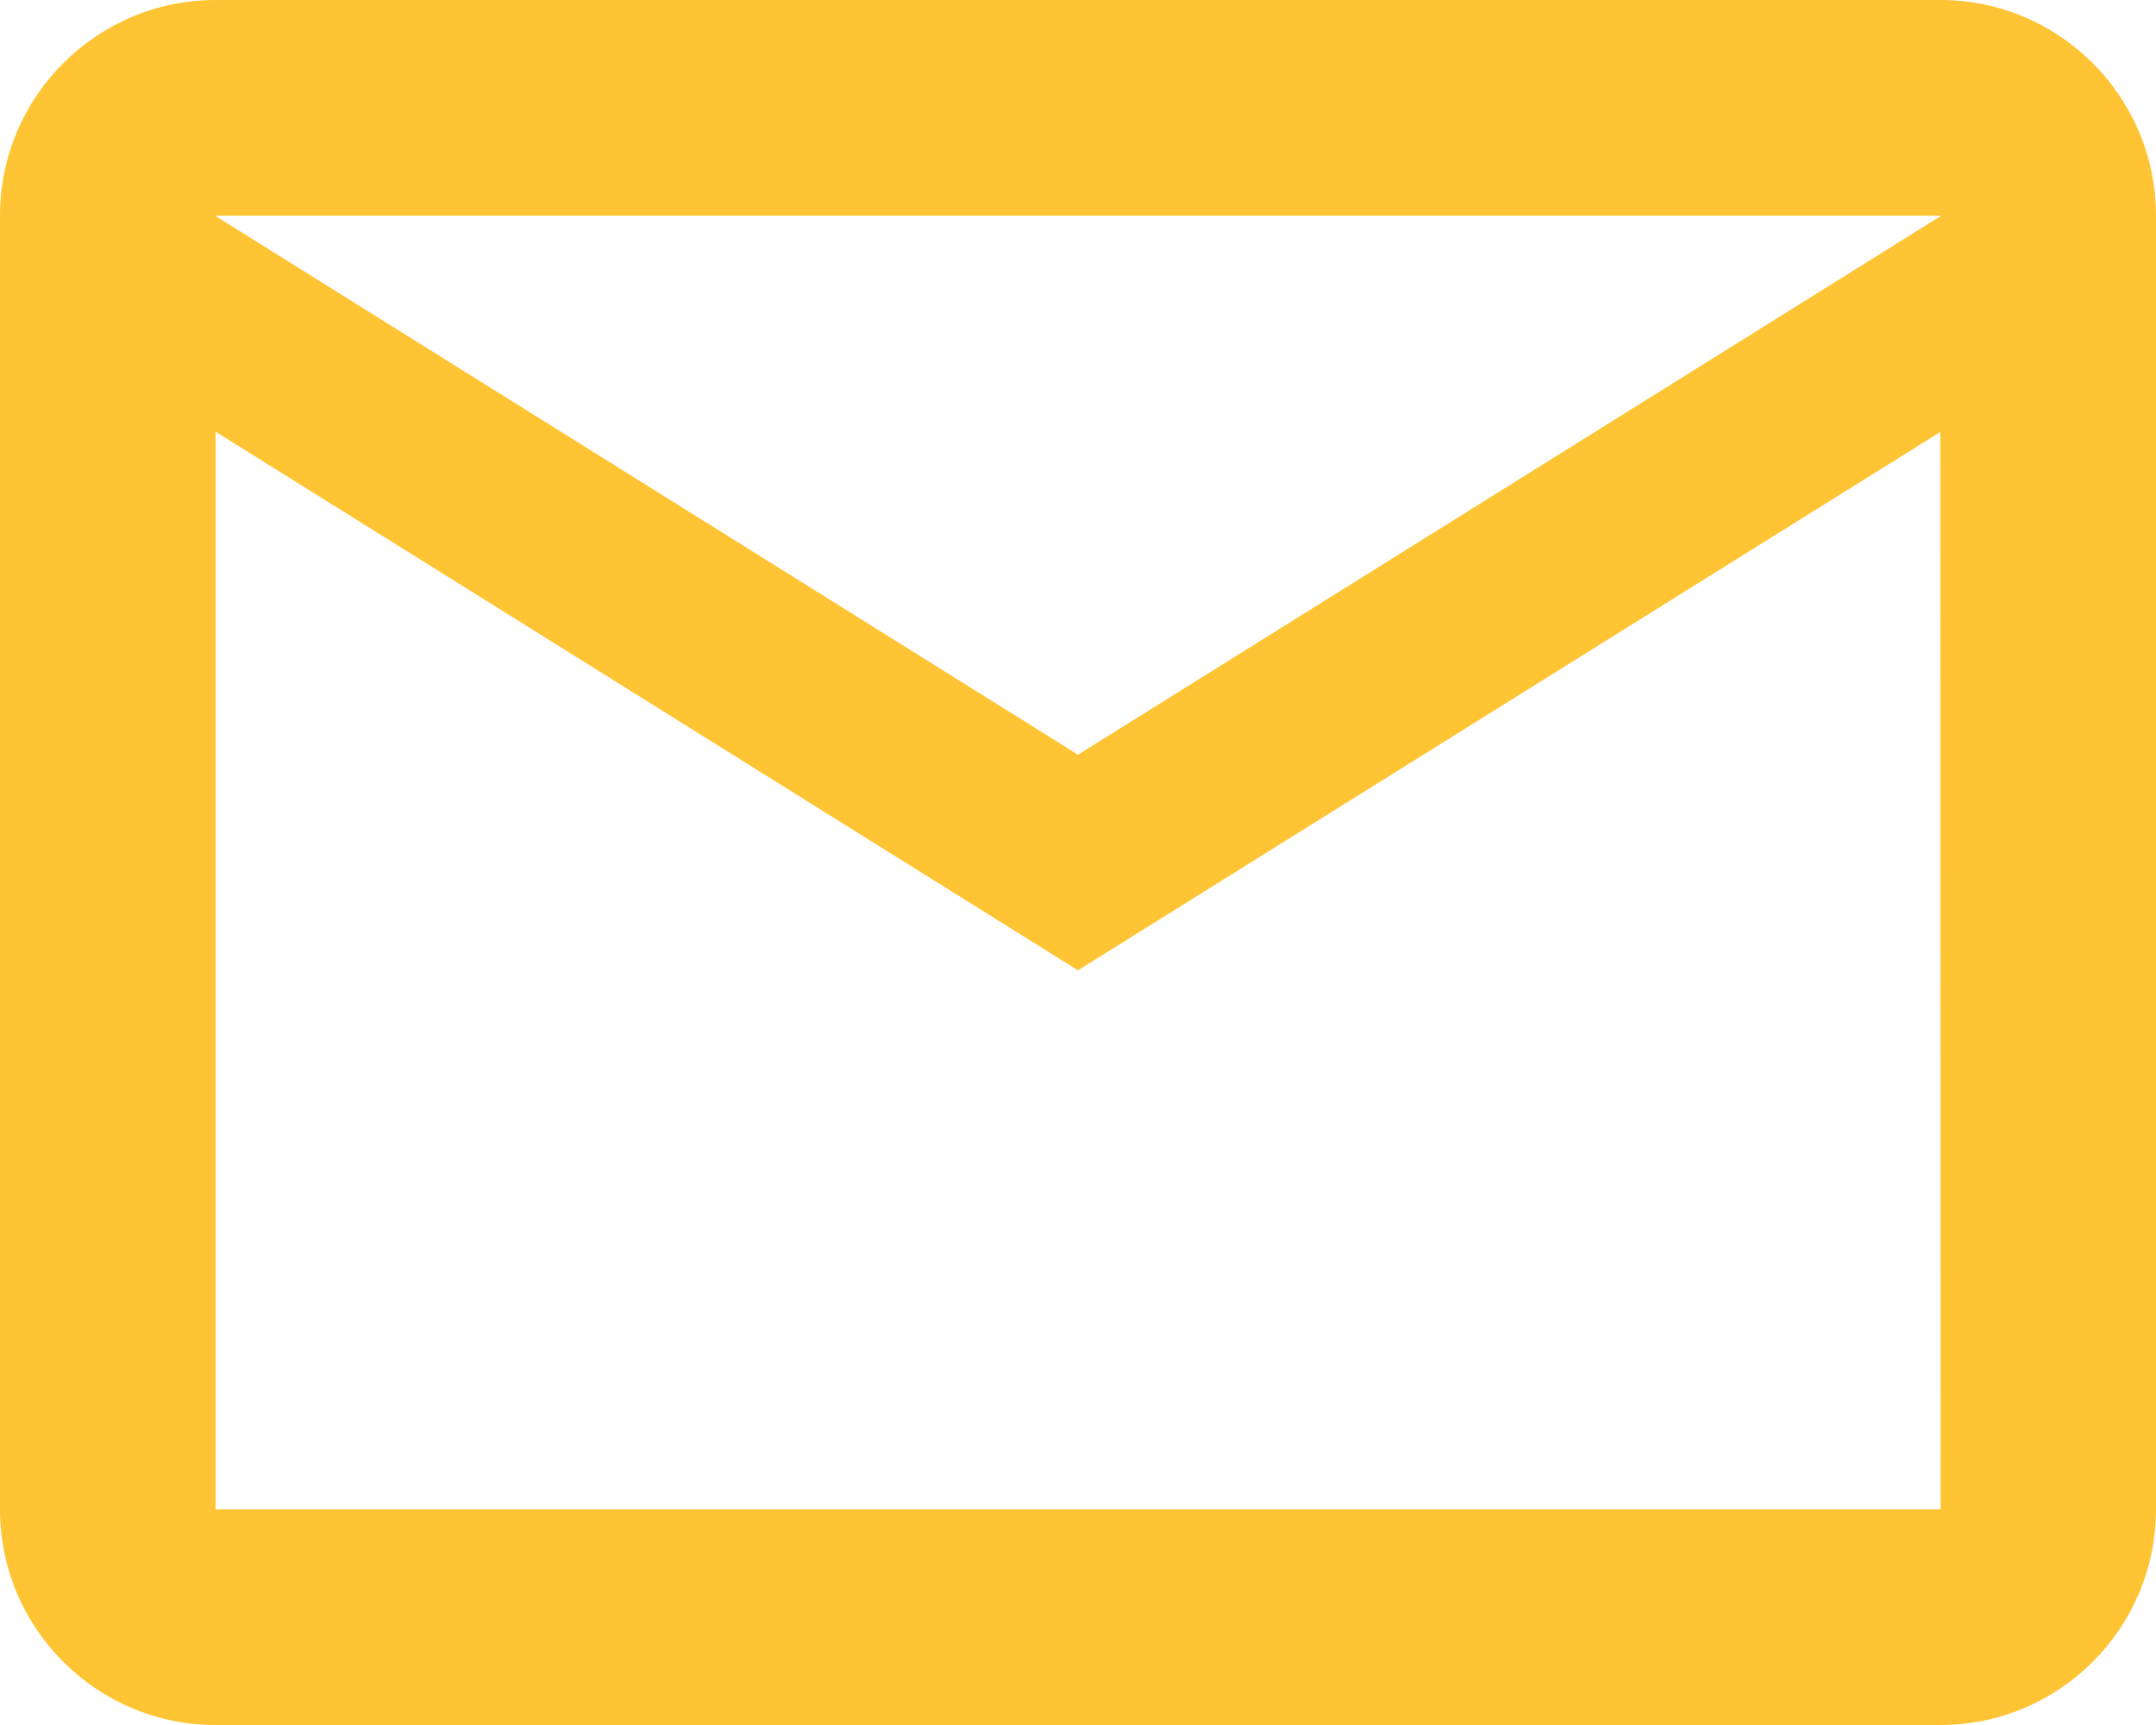 <svg width="20" height="16" viewBox="0 0 20 16" fill="none" xmlns="http://www.w3.org/2000/svg">
<path d="M2 0C0.897 0 0 0.897 0 2V14C0 15.103 0.897 16 2 16H18C19.103 16 20 15.103 20 14V2C20 0.897 19.103 0 18 0H2ZM2 2H18V2.006L10 7L2 2.004V2ZM2 4.004L10 9L18 4.006L18.002 14H2V4.004Z" fill="#FFC433"/>
</svg>
